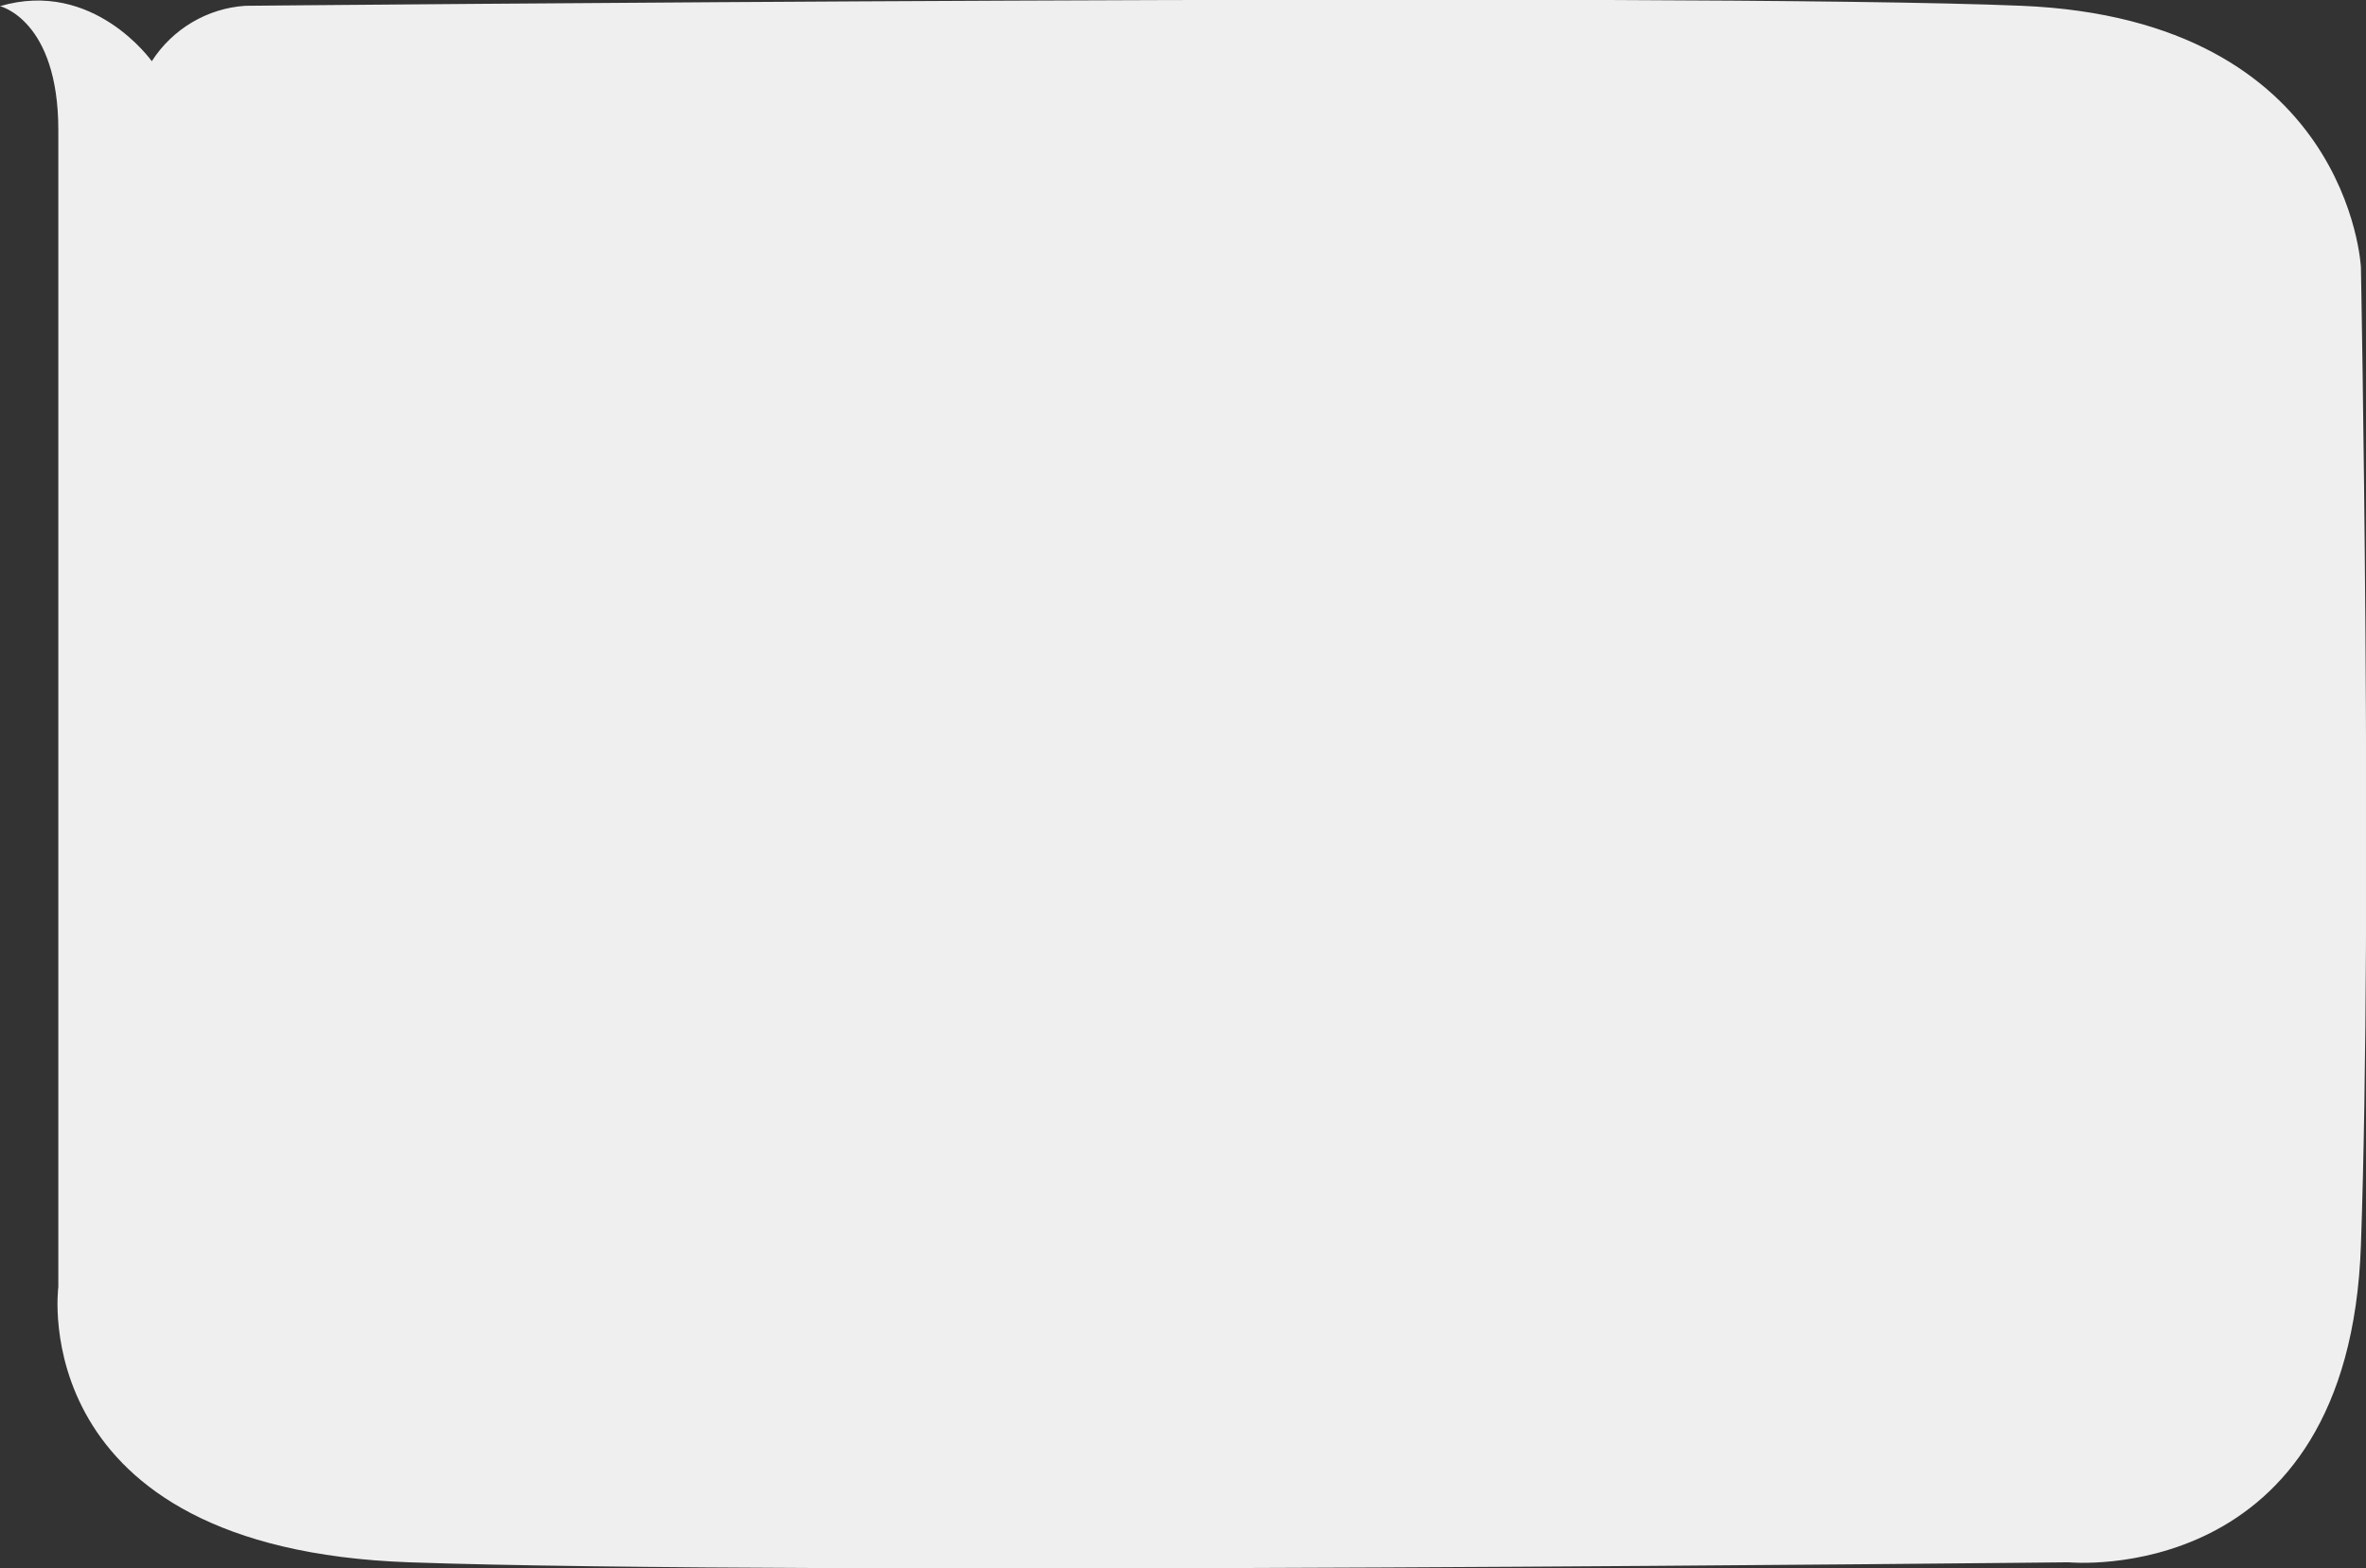 <?xml version="1.0" encoding="UTF-8"?> <!-- Generator: Adobe Illustrator 24.0.1, SVG Export Plug-In . SVG Version: 6.00 Build 0) --> <svg xmlns="http://www.w3.org/2000/svg" xmlns:xlink="http://www.w3.org/1999/xlink" id="Слой_1" x="0px" y="0px" viewBox="0 0 653.1 433" style="enable-background:new 0 0 653.1 433;" xml:space="preserve"><rect x="0" y="0" width="653.1" height="433" fill="#333333" stroke="none"/> <style type="text/css"> .st0{fill:#EFEFEF;} </style> <title>диалог_1</title> <g id="Слой_2_1_"> <g id="Слой_1-2"> <path class="st0" d="M0,1.7c0,0,16.1,3.8,16.1,34.2v319.4c0,0-9.7,72.2,96.8,76s458.1,0,458.1,0s77.4,7.6,80.7-87.5s0-270,0-270 s-3.2-68.4-93.6-72.2s-490.4,0-490.4,0C57.2,2.3,47.6,8,41.9,16.9C41.9,16.9,25.8-5.9,0,1.7z"></path> </g> </g> </svg> 